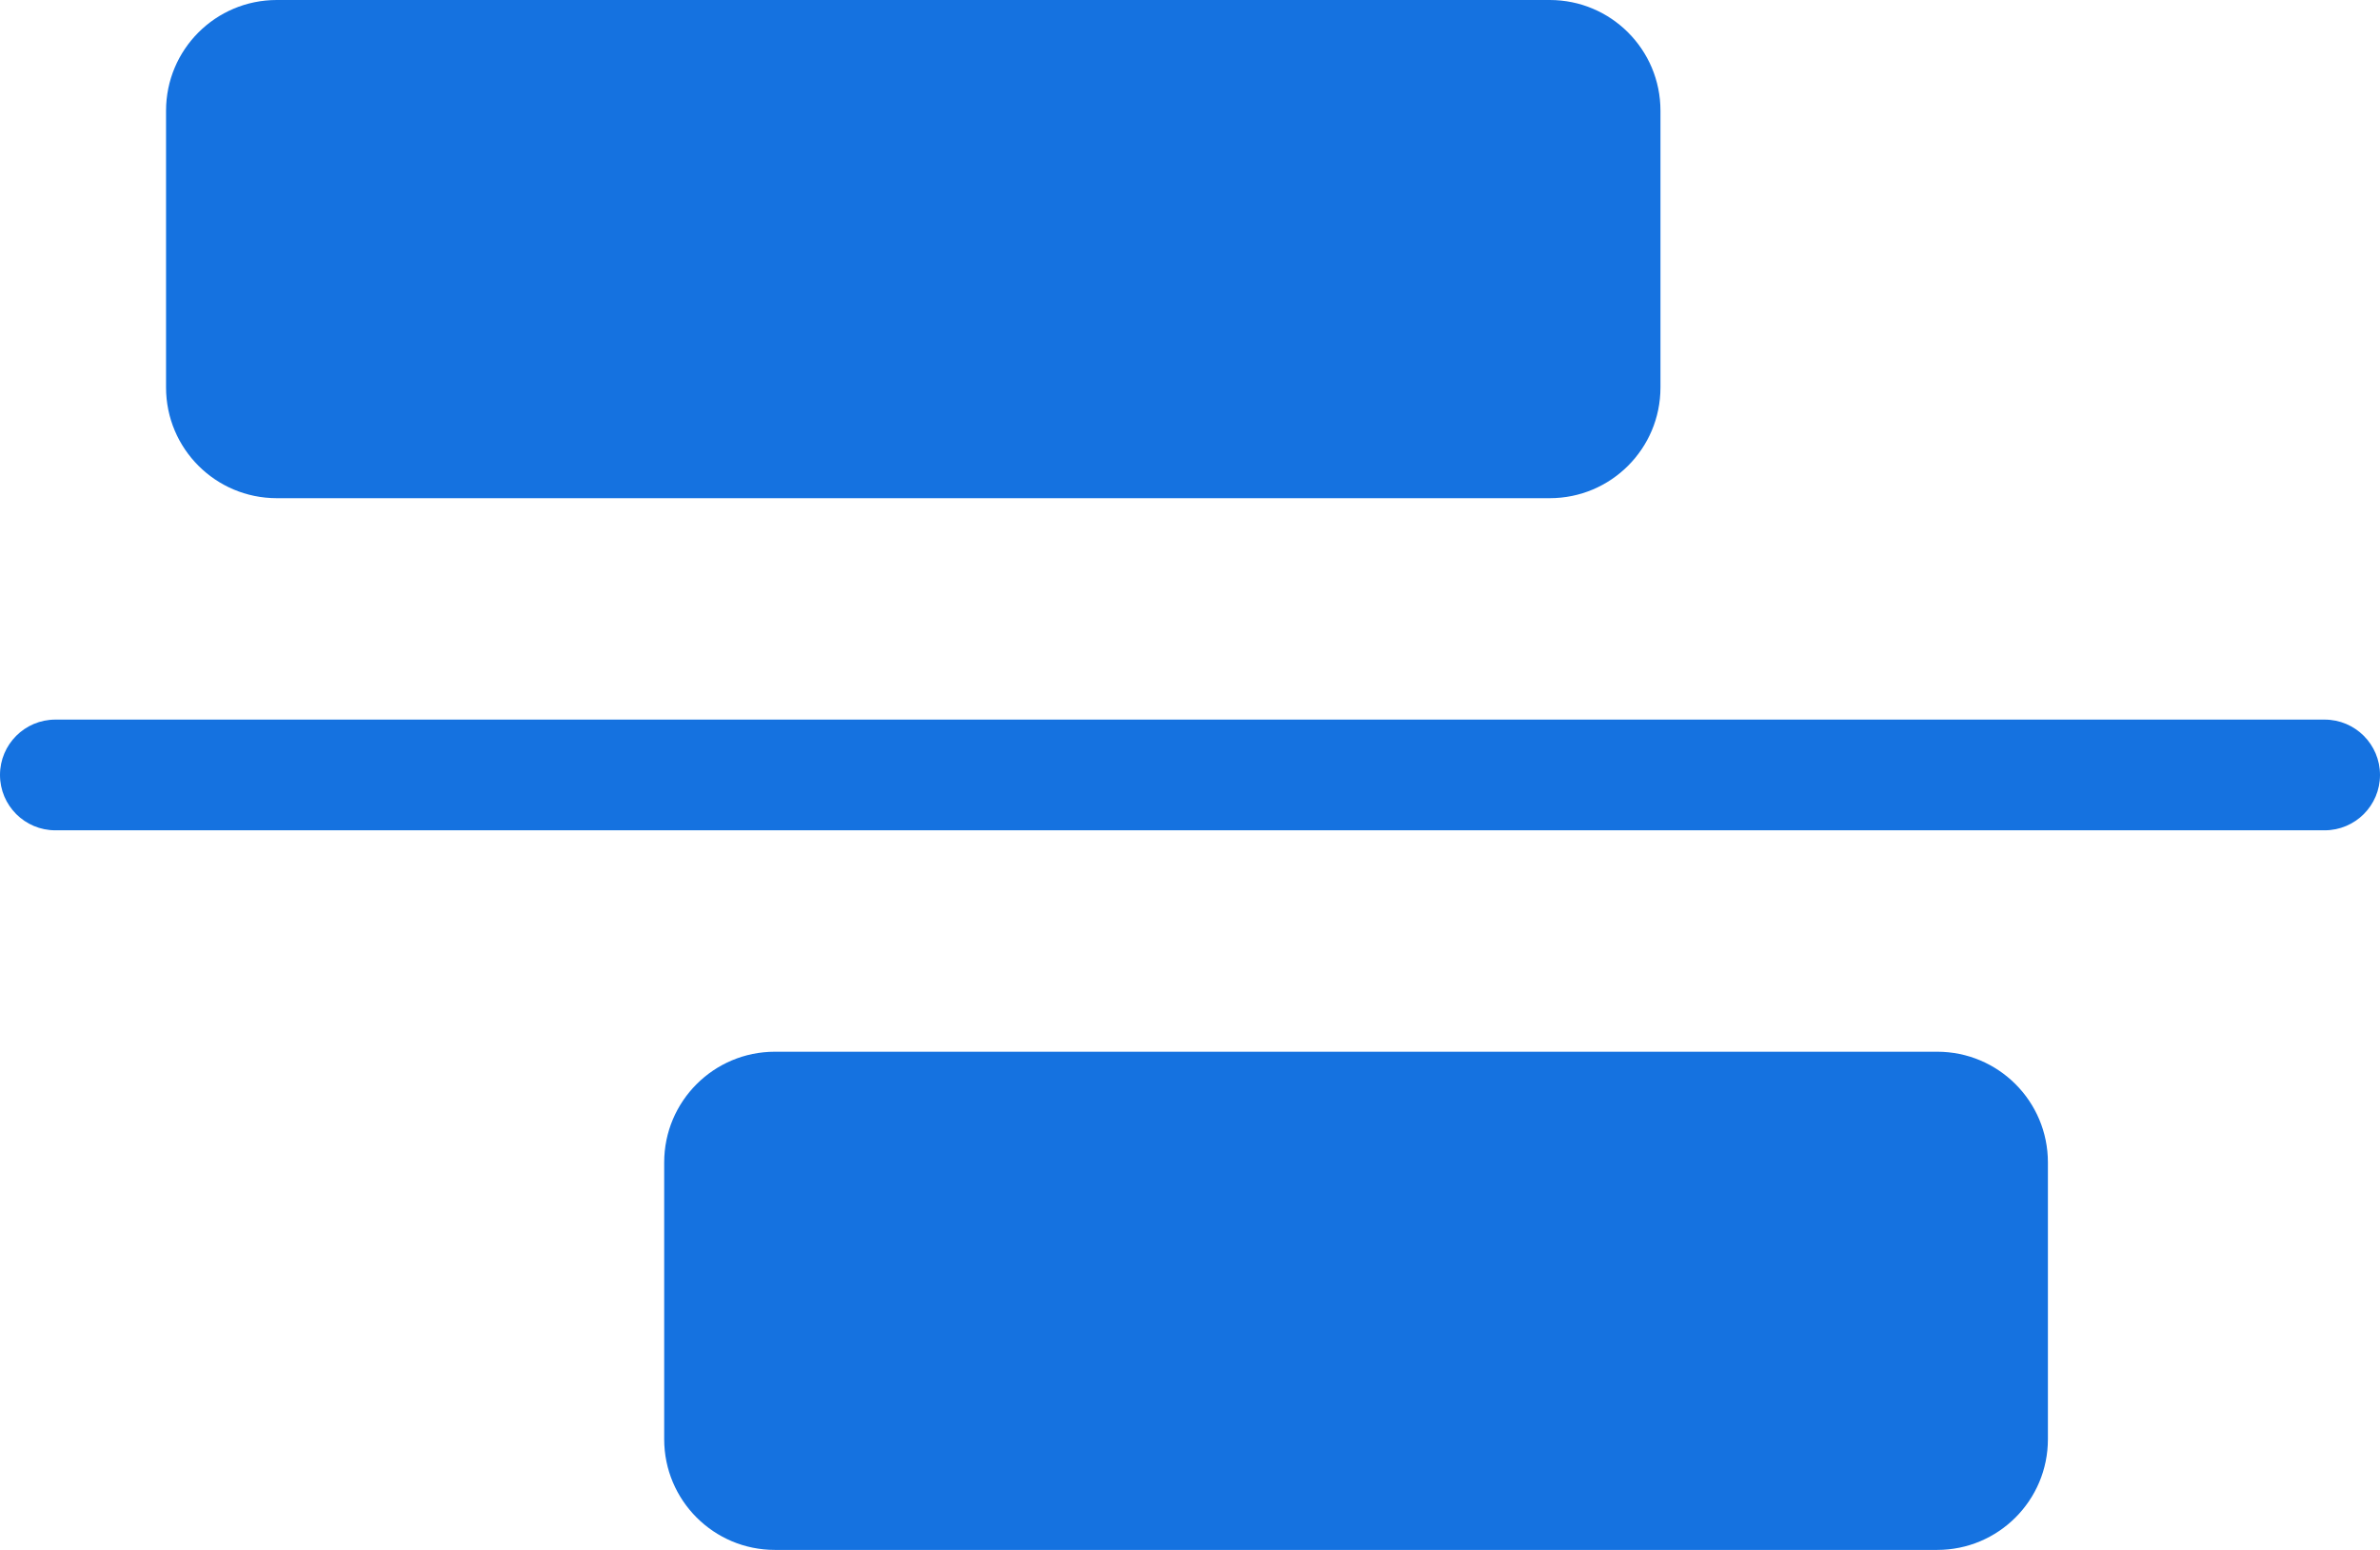 <svg width="43" height="28" viewBox="0 0 43 28" fill="none" xmlns="http://www.w3.org/2000/svg">
<path d="M3 2C3 0.895 3.895 0 5 0H28C29.105 0 30 0.895 30 2V7C30 8.105 29.105 9 28 9H5C3.895 9 3 8.105 3 7V2Z" fill="#1572E0"/>
<path d="M12 21C12 19.895 12.895 19 14 19H35C36.105 19 37 19.895 37 21V26C37 27.105 36.105 28 35 28H14C12.895 28 12 27.105 12 26V21Z" fill="#1572E0"/>
<path d="M0 14C0 13.448 0.448 13 1 13H42C42.552 13 43 13.448 43 14C43 14.552 42.552 15 42 15H1C0.448 15 0 14.552 0 14Z" fill="#1572E0"/>
</svg>
